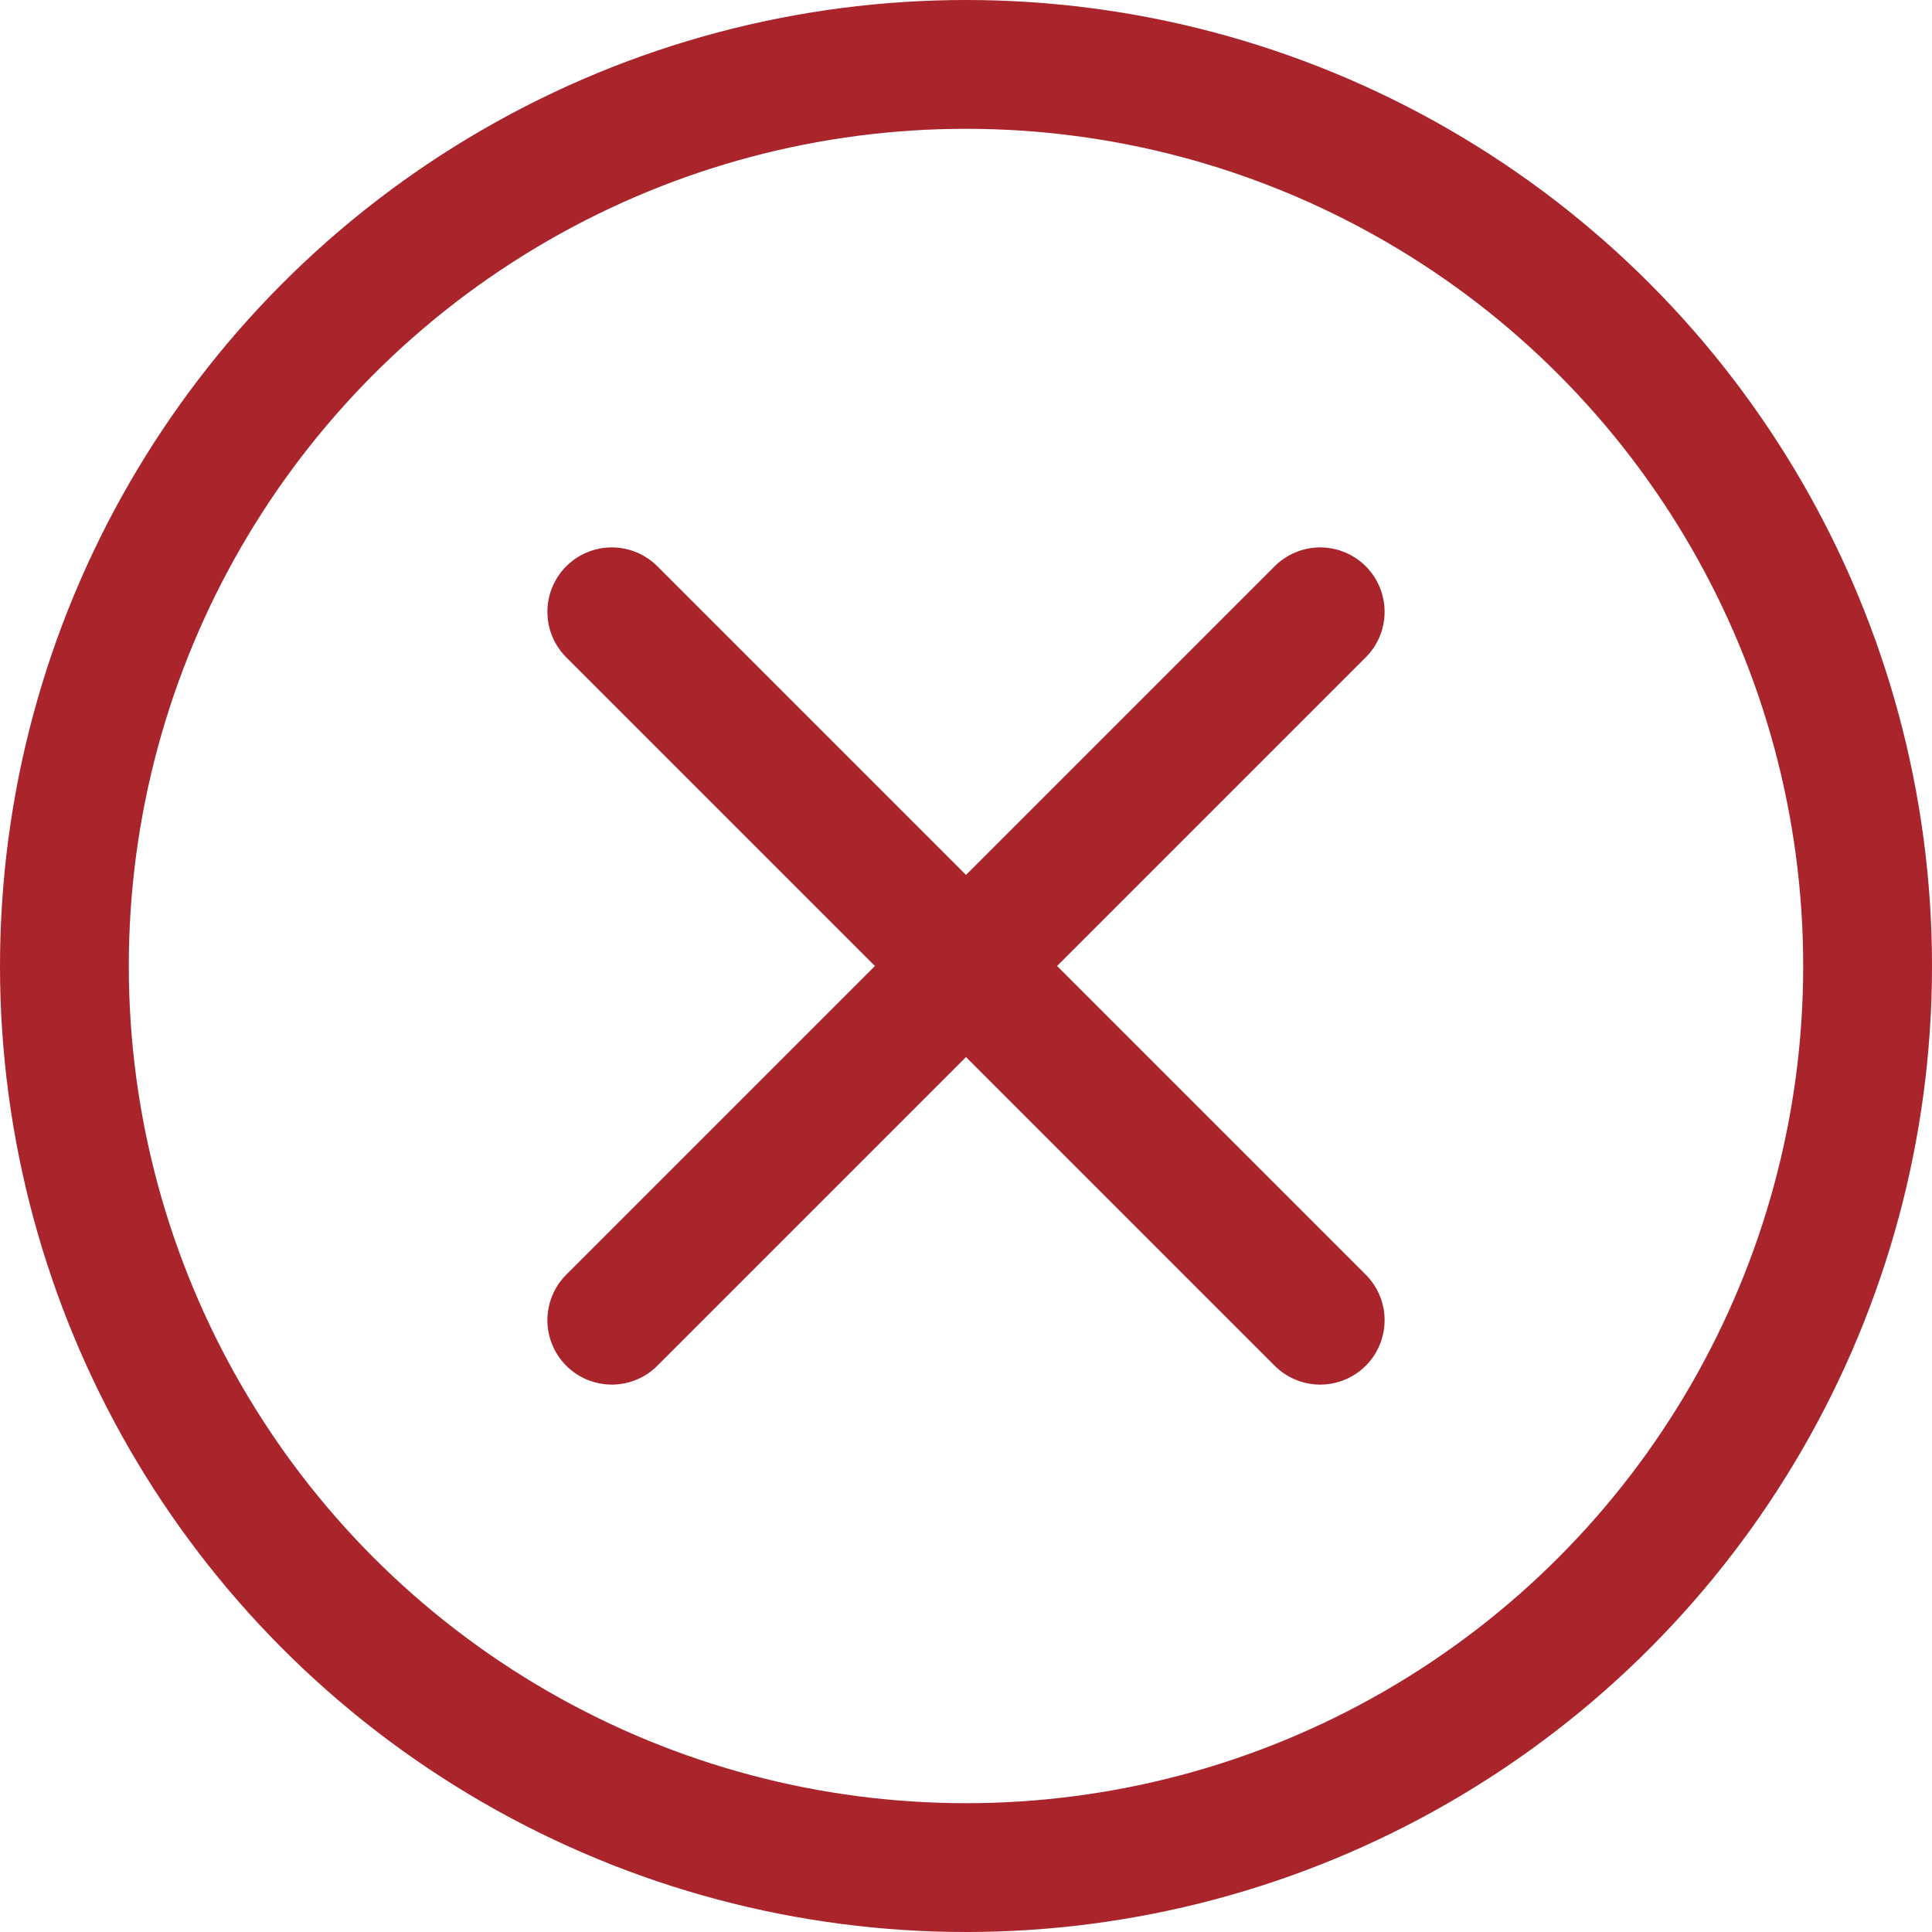 <?xml version="1.0" encoding="UTF-8"?>
<svg id="Livello_1" xmlns="http://www.w3.org/2000/svg" version="1.1" viewBox="0 0 60 60">
  <!-- Generator: Adobe Illustrator 29.8.1, SVG Export Plug-In . SVG Version: 2.1.1 Build 2)  -->
  <defs>
    <style>
      .st0, .st1 {
        fill: none;
        stroke: #aa242c;
        stroke-width: 4px;
      }

      .st1 {
        stroke-linecap: round;
        stroke-linejoin: round;
      }
    </style>
  </defs>
  <circle class="st0" cx="30" cy="30" r="28"/>
  <g>
    <line class="st1" x1="19" y1="19" x2="41" y2="41"/>
    <line class="st1" x1="41" y1="19" x2="19" y2="41"/>
  </g>
</svg>